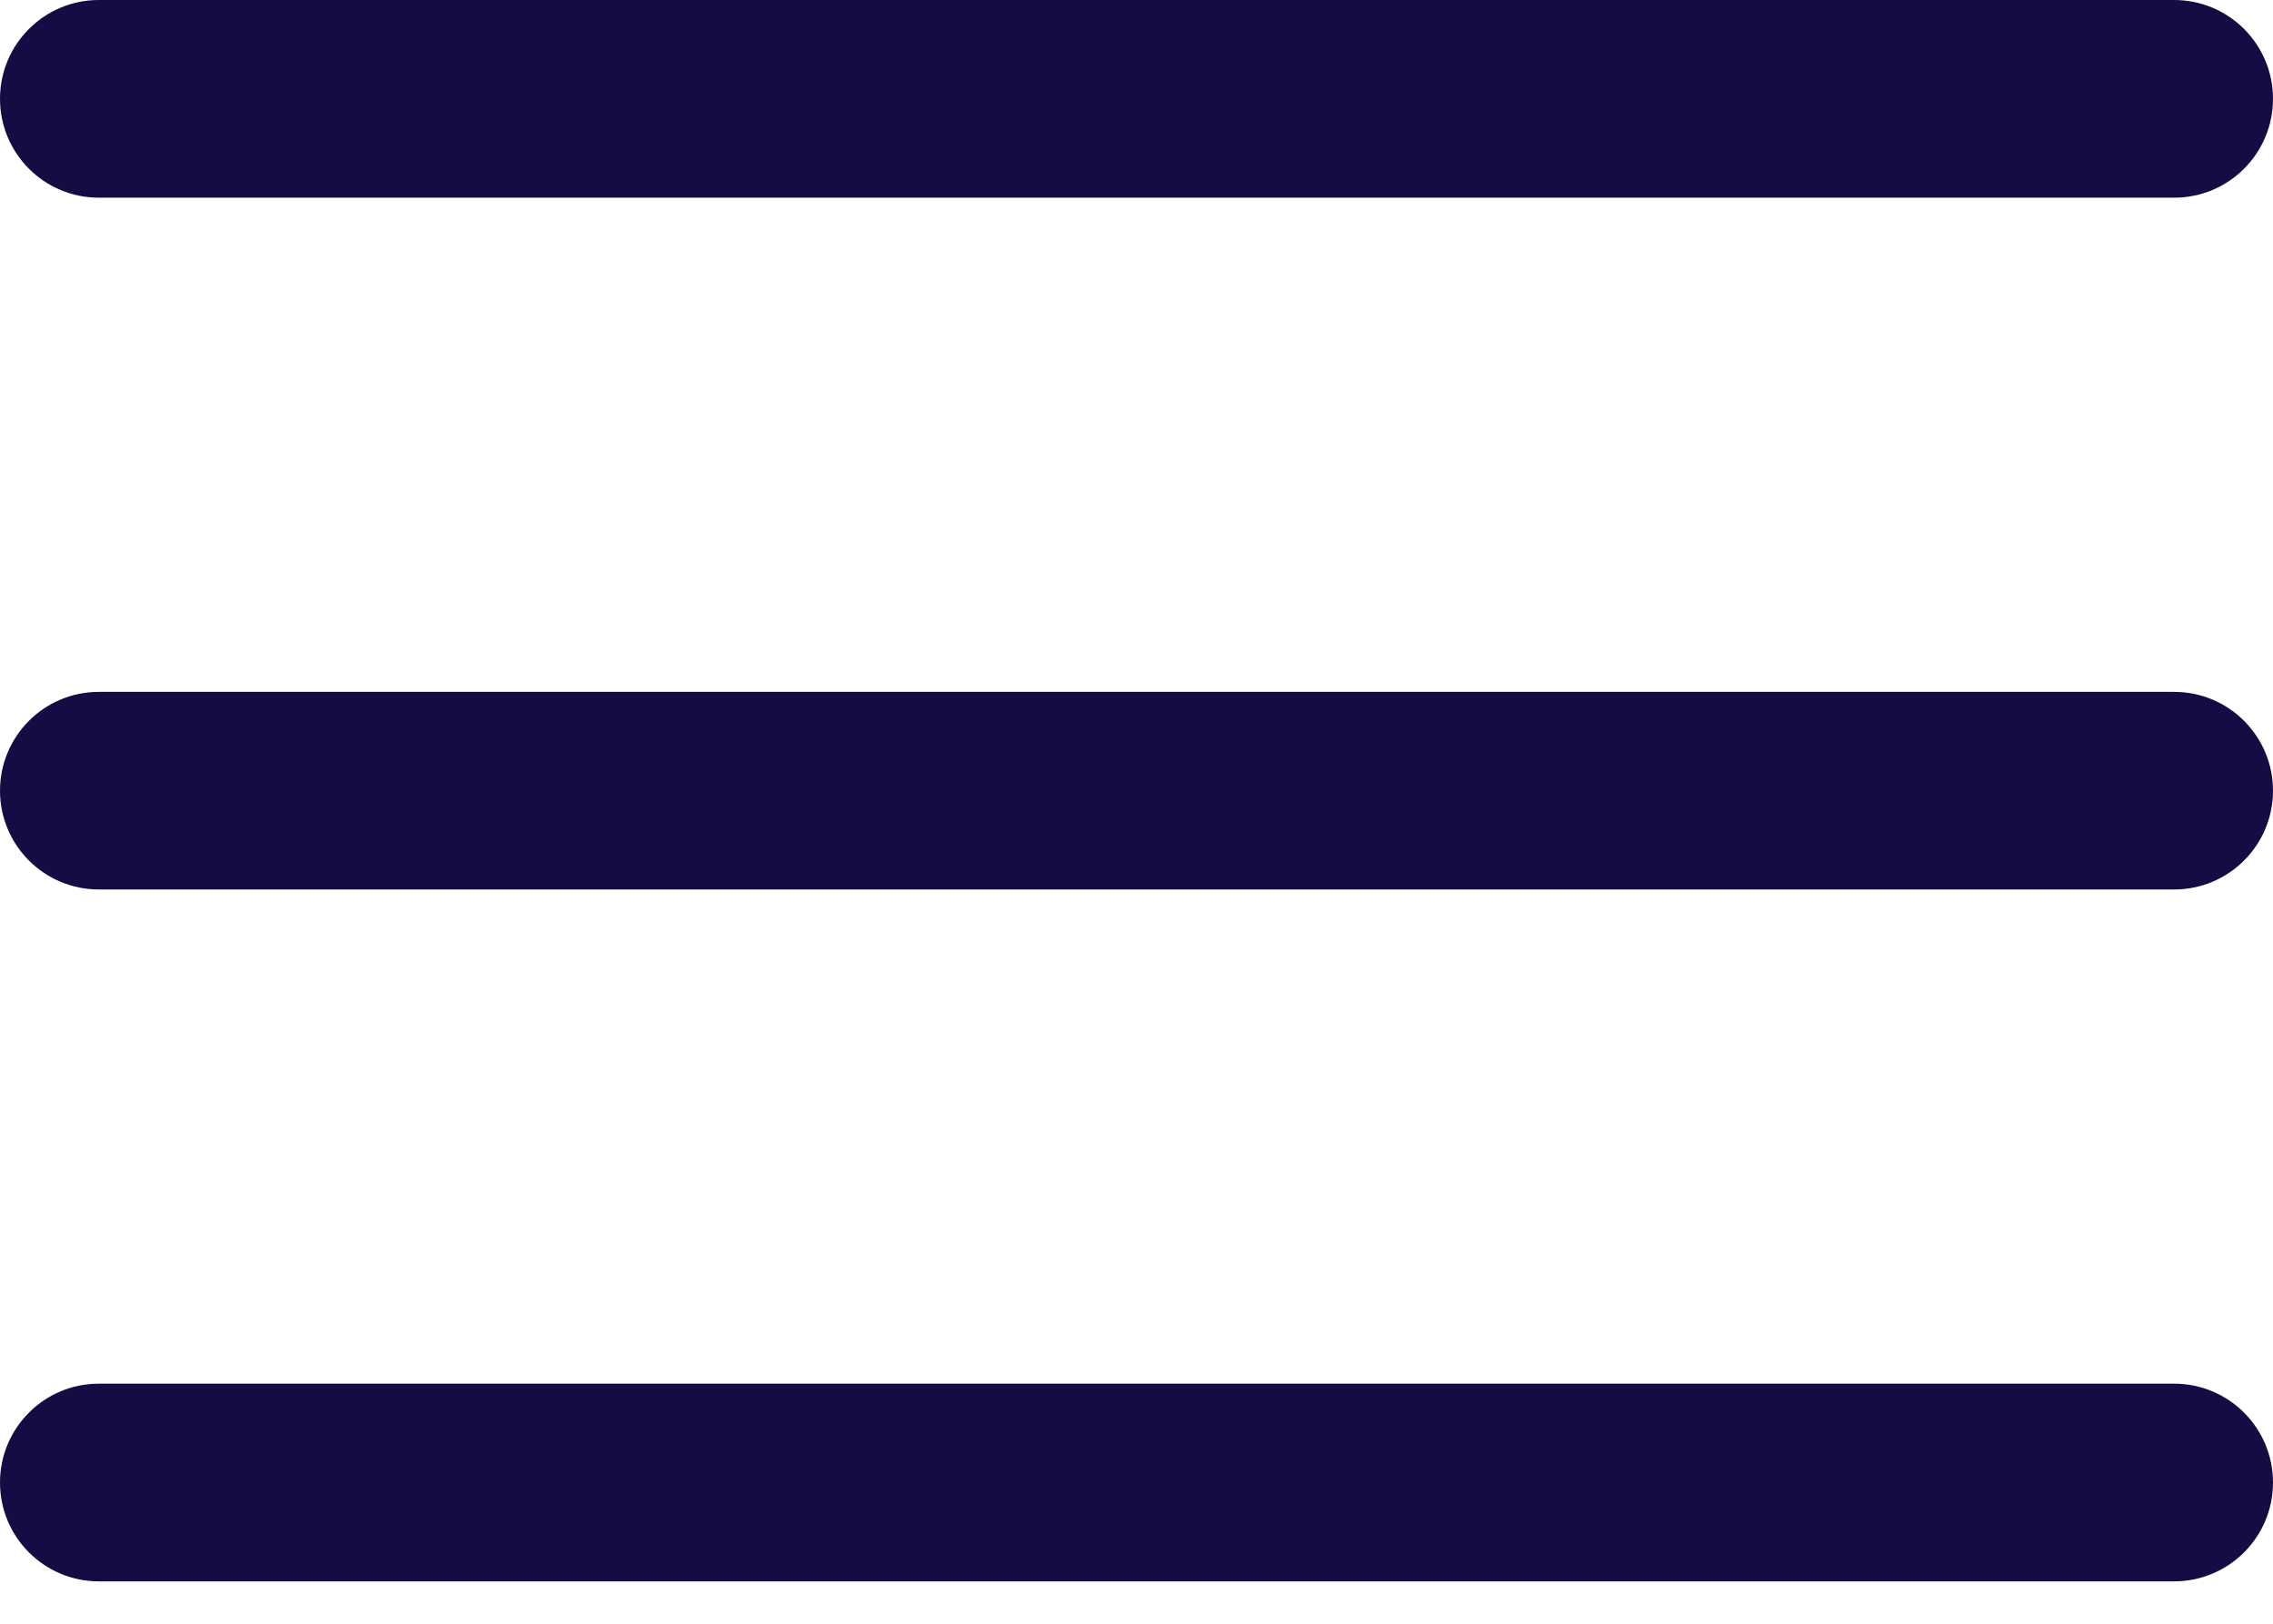 <svg width="28" height="20" viewBox="0 0 28 20" fill="none" xmlns="http://www.w3.org/2000/svg">
<path d="M26.782 8.522H1.217C0.545 8.522 0 9.067 0 9.739C0 10.411 0.545 10.956 1.217 10.956H26.782C27.455 10.956 28 10.411 28 9.739C28 9.067 27.455 8.522 26.782 8.522Z" fill="#160C43"/>
<path d="M1.217 2.435H26.782C27.455 2.435 28 1.89 28 1.217C28 0.545 27.455 0 26.782 0H1.217C0.545 0 0 0.545 0 1.217C0 1.89 0.545 2.435 1.217 2.435Z" fill="#160C43"/>
<path d="M26.782 17.043H1.217C0.545 17.043 0 17.588 0 18.261C0 18.933 0.545 19.478 1.217 19.478H26.782C27.455 19.478 28 18.933 28 18.261C28 17.588 27.455 17.043 26.782 17.043Z" fill="#160C43"/>
</svg>

